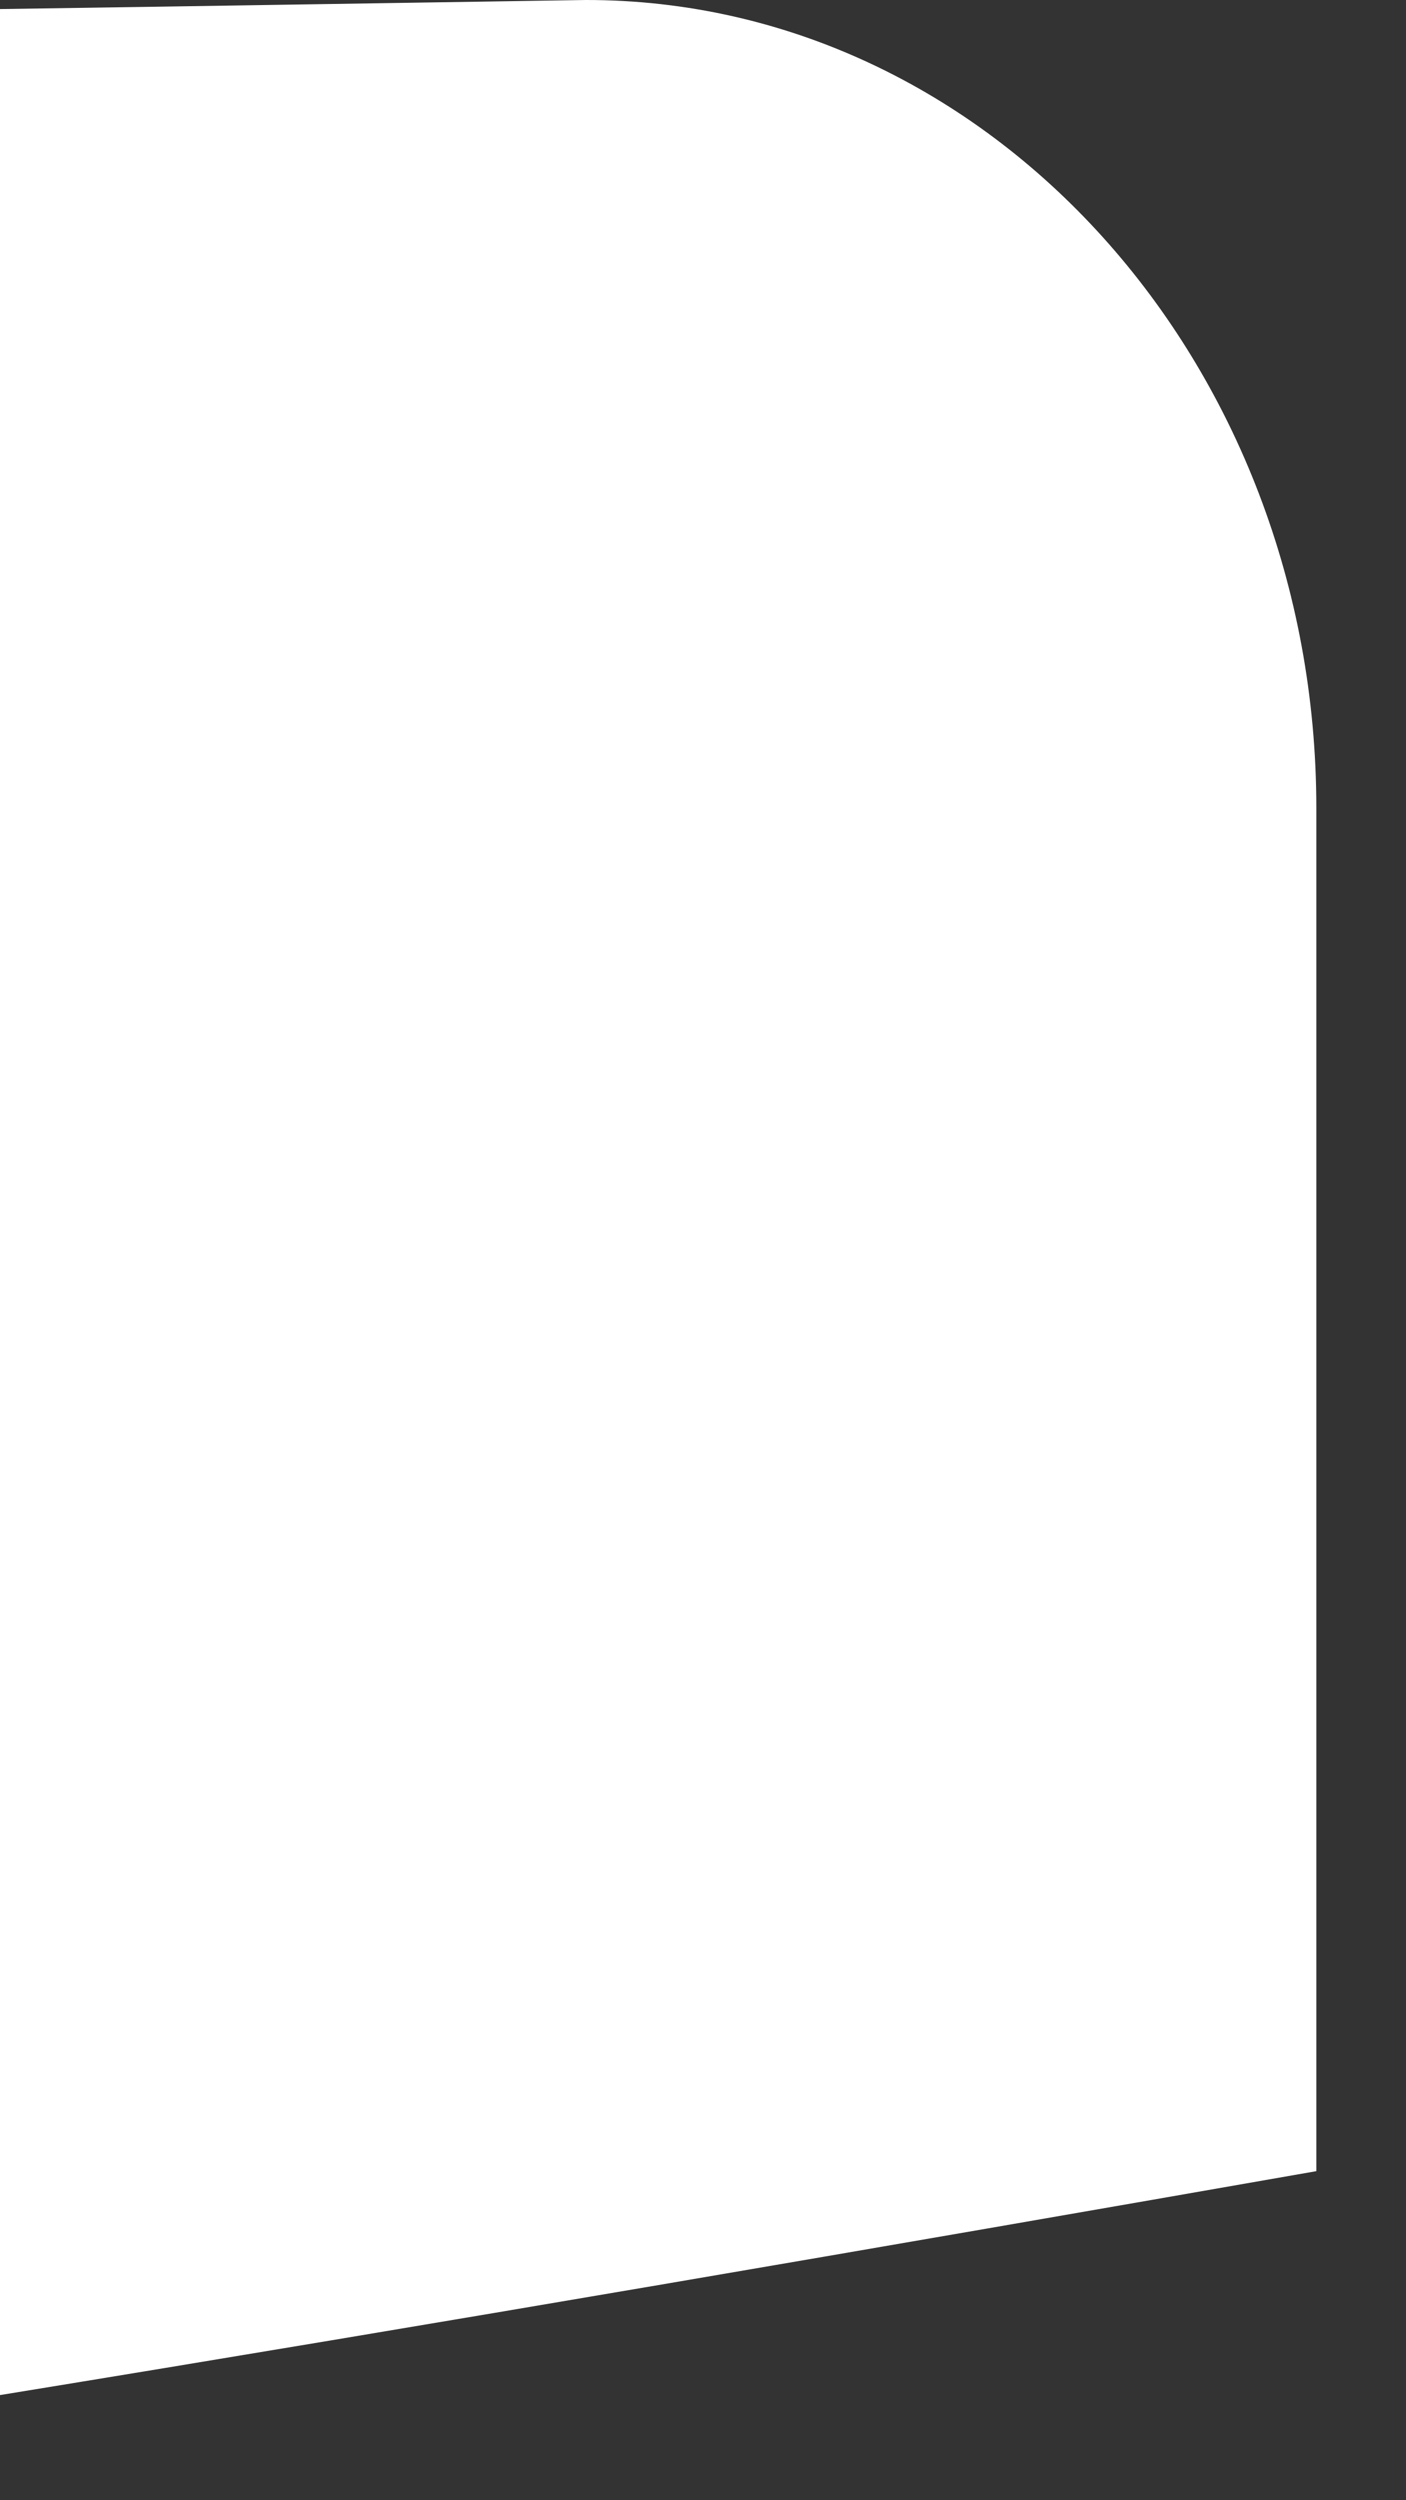 <?xml version="1.0" encoding="utf-8"?>
<svg xmlns="http://www.w3.org/2000/svg" fill="none" height="100%" overflow="visible" preserveAspectRatio="none" style="display: block;" viewBox="0 0 9 16" width="100%">
<rect x="0" y="0" width="9" height="16" fill="#333333" stroke="none"/>
<path d="M0 0.058C1.25 0.04 2.5 0.019 3.75 1.75159e-06C6.34 -0.002 8.426 2.326 8.426 5.17C8.426 8.121 8.426 11.03 8.426 13.894C5.617 14.386 2.809 14.869 0 15.327V0.058Z" fill="white" id="Vector"/>
</svg>